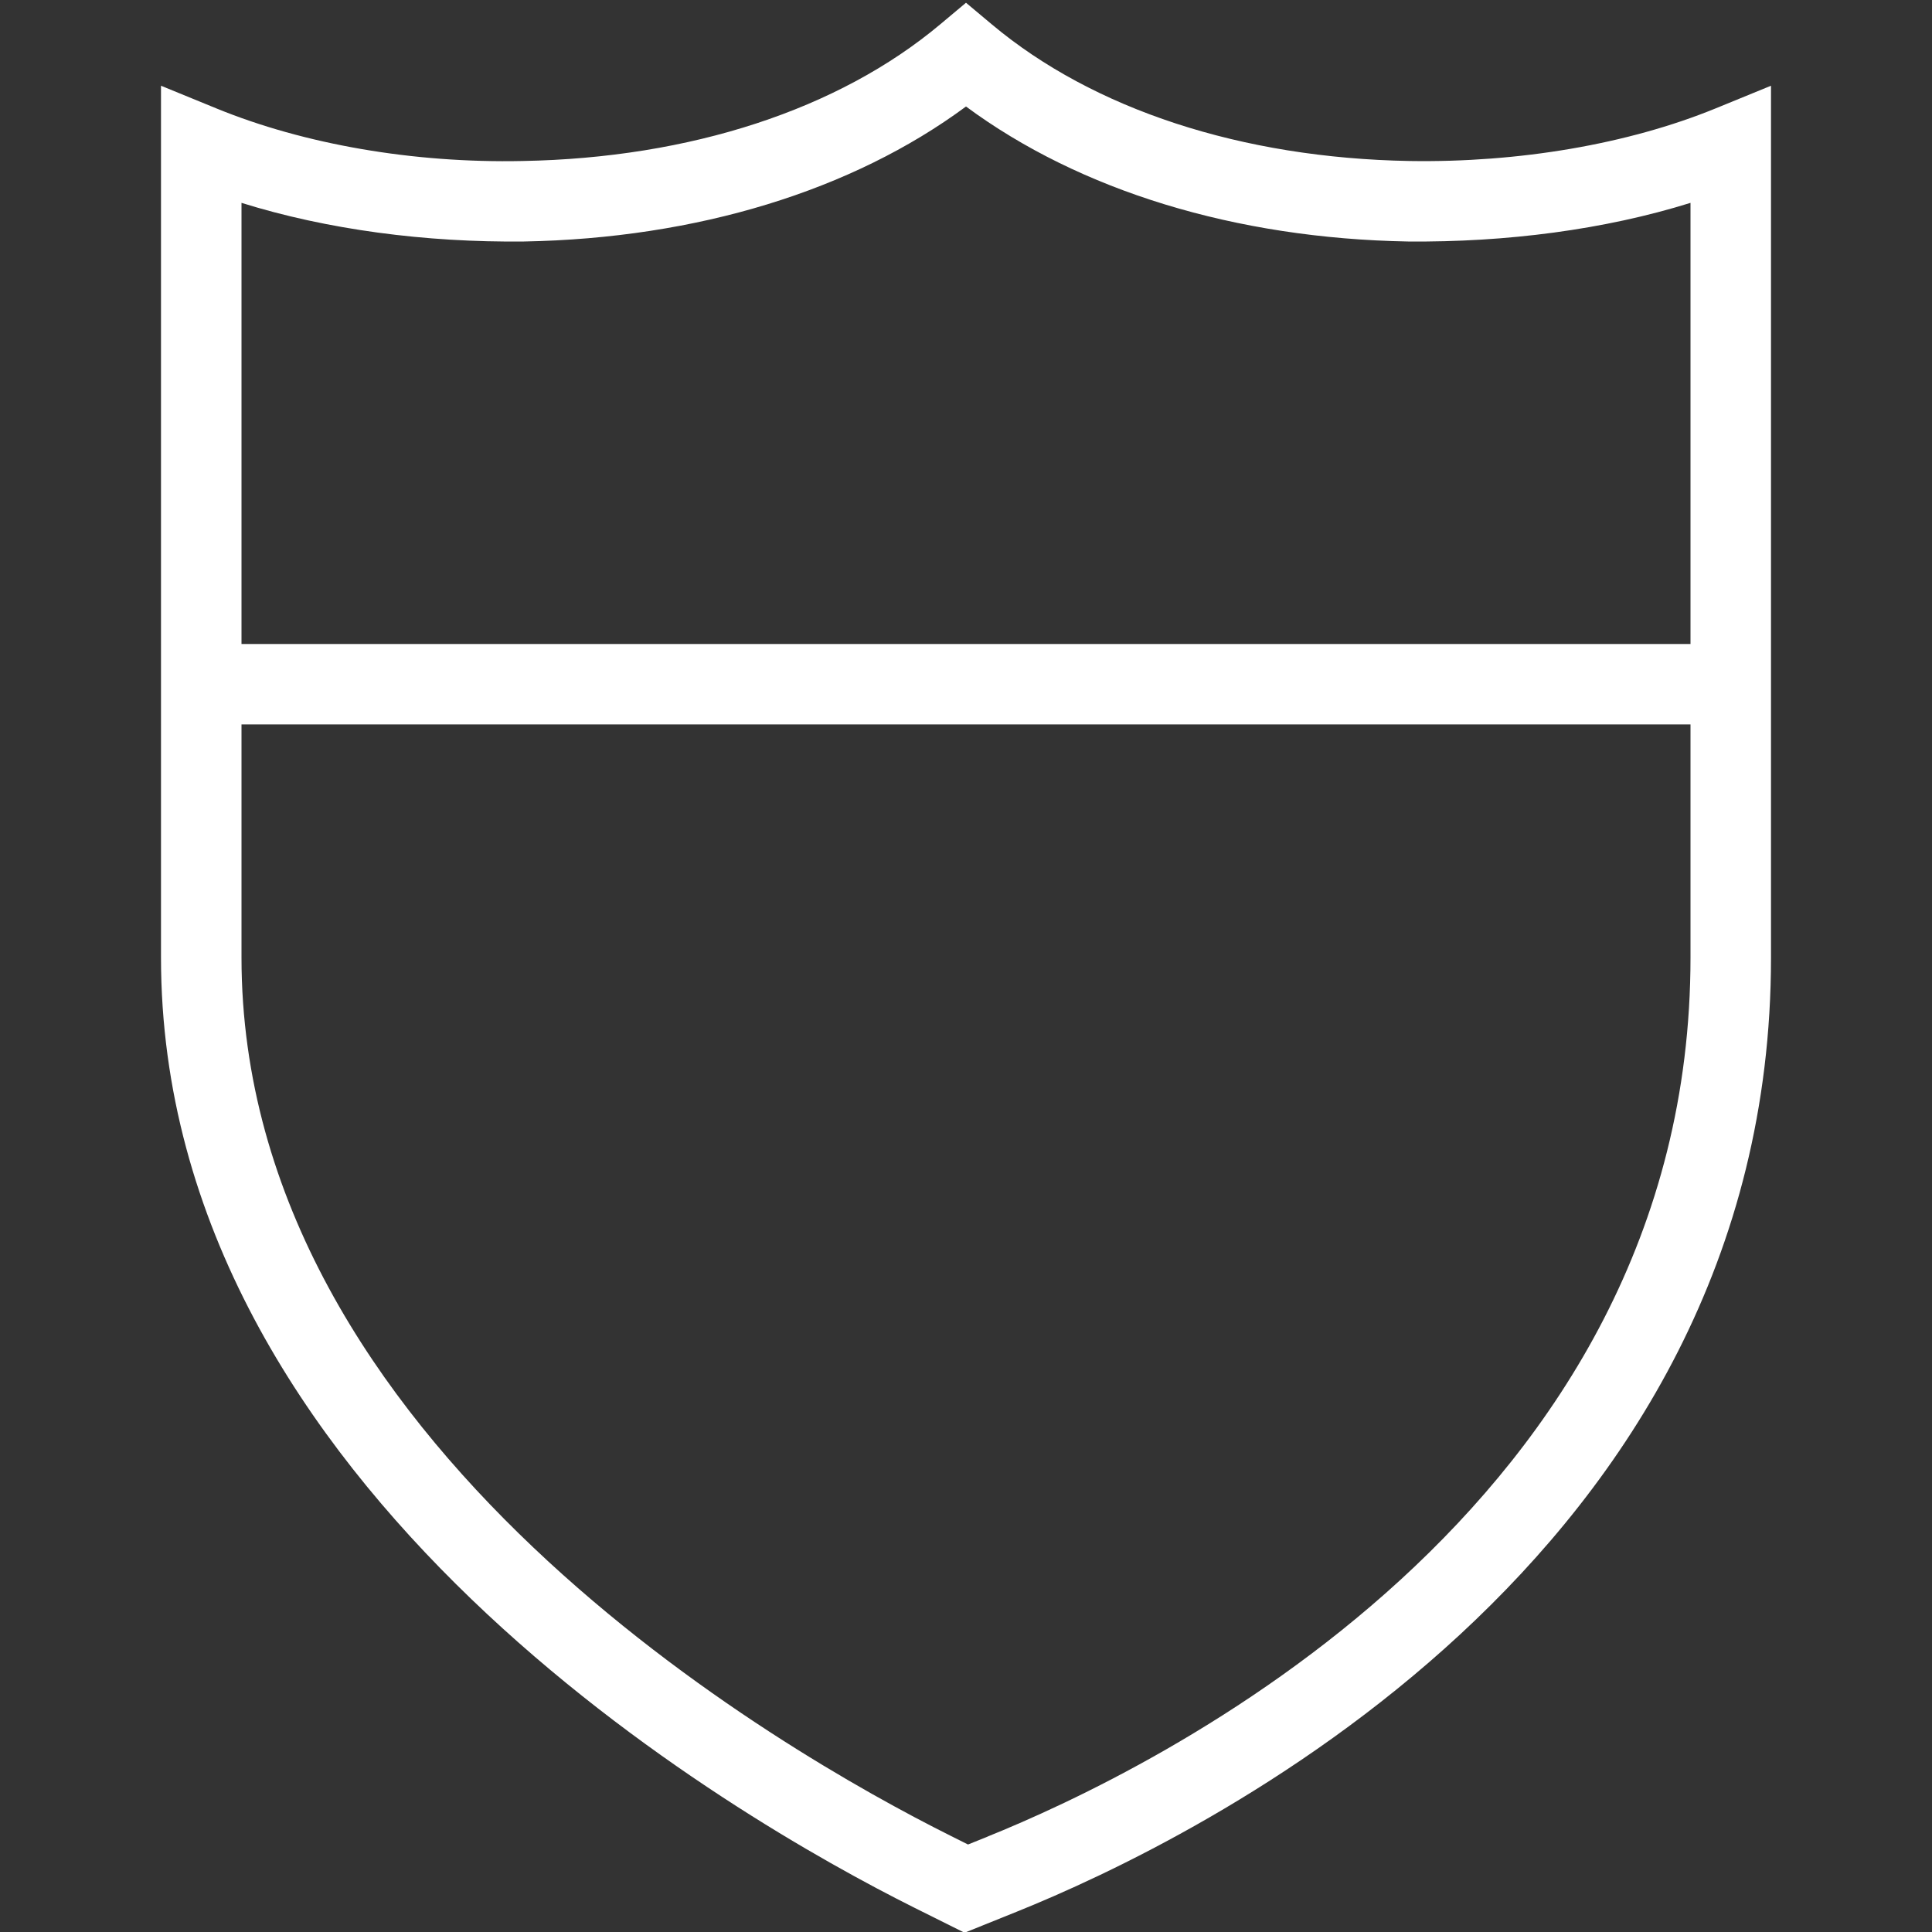 <?xml version="1.0" encoding="UTF-8"?>
<svg xmlns="http://www.w3.org/2000/svg" id="Layer_1" data-name="Layer 1" viewBox="0 0 24 24" width="512" height="512"><rect x="0" y="0" width="24" height="24" fill="#333333" stroke="none"/><path d="M21.311,1.347c-1.089,.445-2.446,.675-3.802,.653-2.084-.037-3.927-.64-5.188-1.697l-.321-.269-.321,.269c-1.261,1.057-3.104,1.66-5.188,1.697-1.354,.029-2.713-.207-3.802-.653l-.689-.282V11.896c0,6.61,7.159,10.703,9.354,11.8l.628,.313,.648-.261c2.198-.884,9.37-4.353,9.37-11.852V1.065l-.689,.282ZM6.509,3c2.146-.039,4.077-.631,5.491-1.677,1.414,1.046,3.346,1.639,5.491,1.677,1.222,.011,2.442-.147,3.509-.48v5.48H3V2.52c1.066,.333,2.285,.493,3.509,.48Zm5.748,19.82l-.232,.093-.224-.112c-2.064-1.032-8.801-4.87-8.801-10.906v-2.896H21v2.896c0,6.873-6.692,10.099-8.743,10.924Z" fill="rgba(255,255,255,1)"/></svg>
